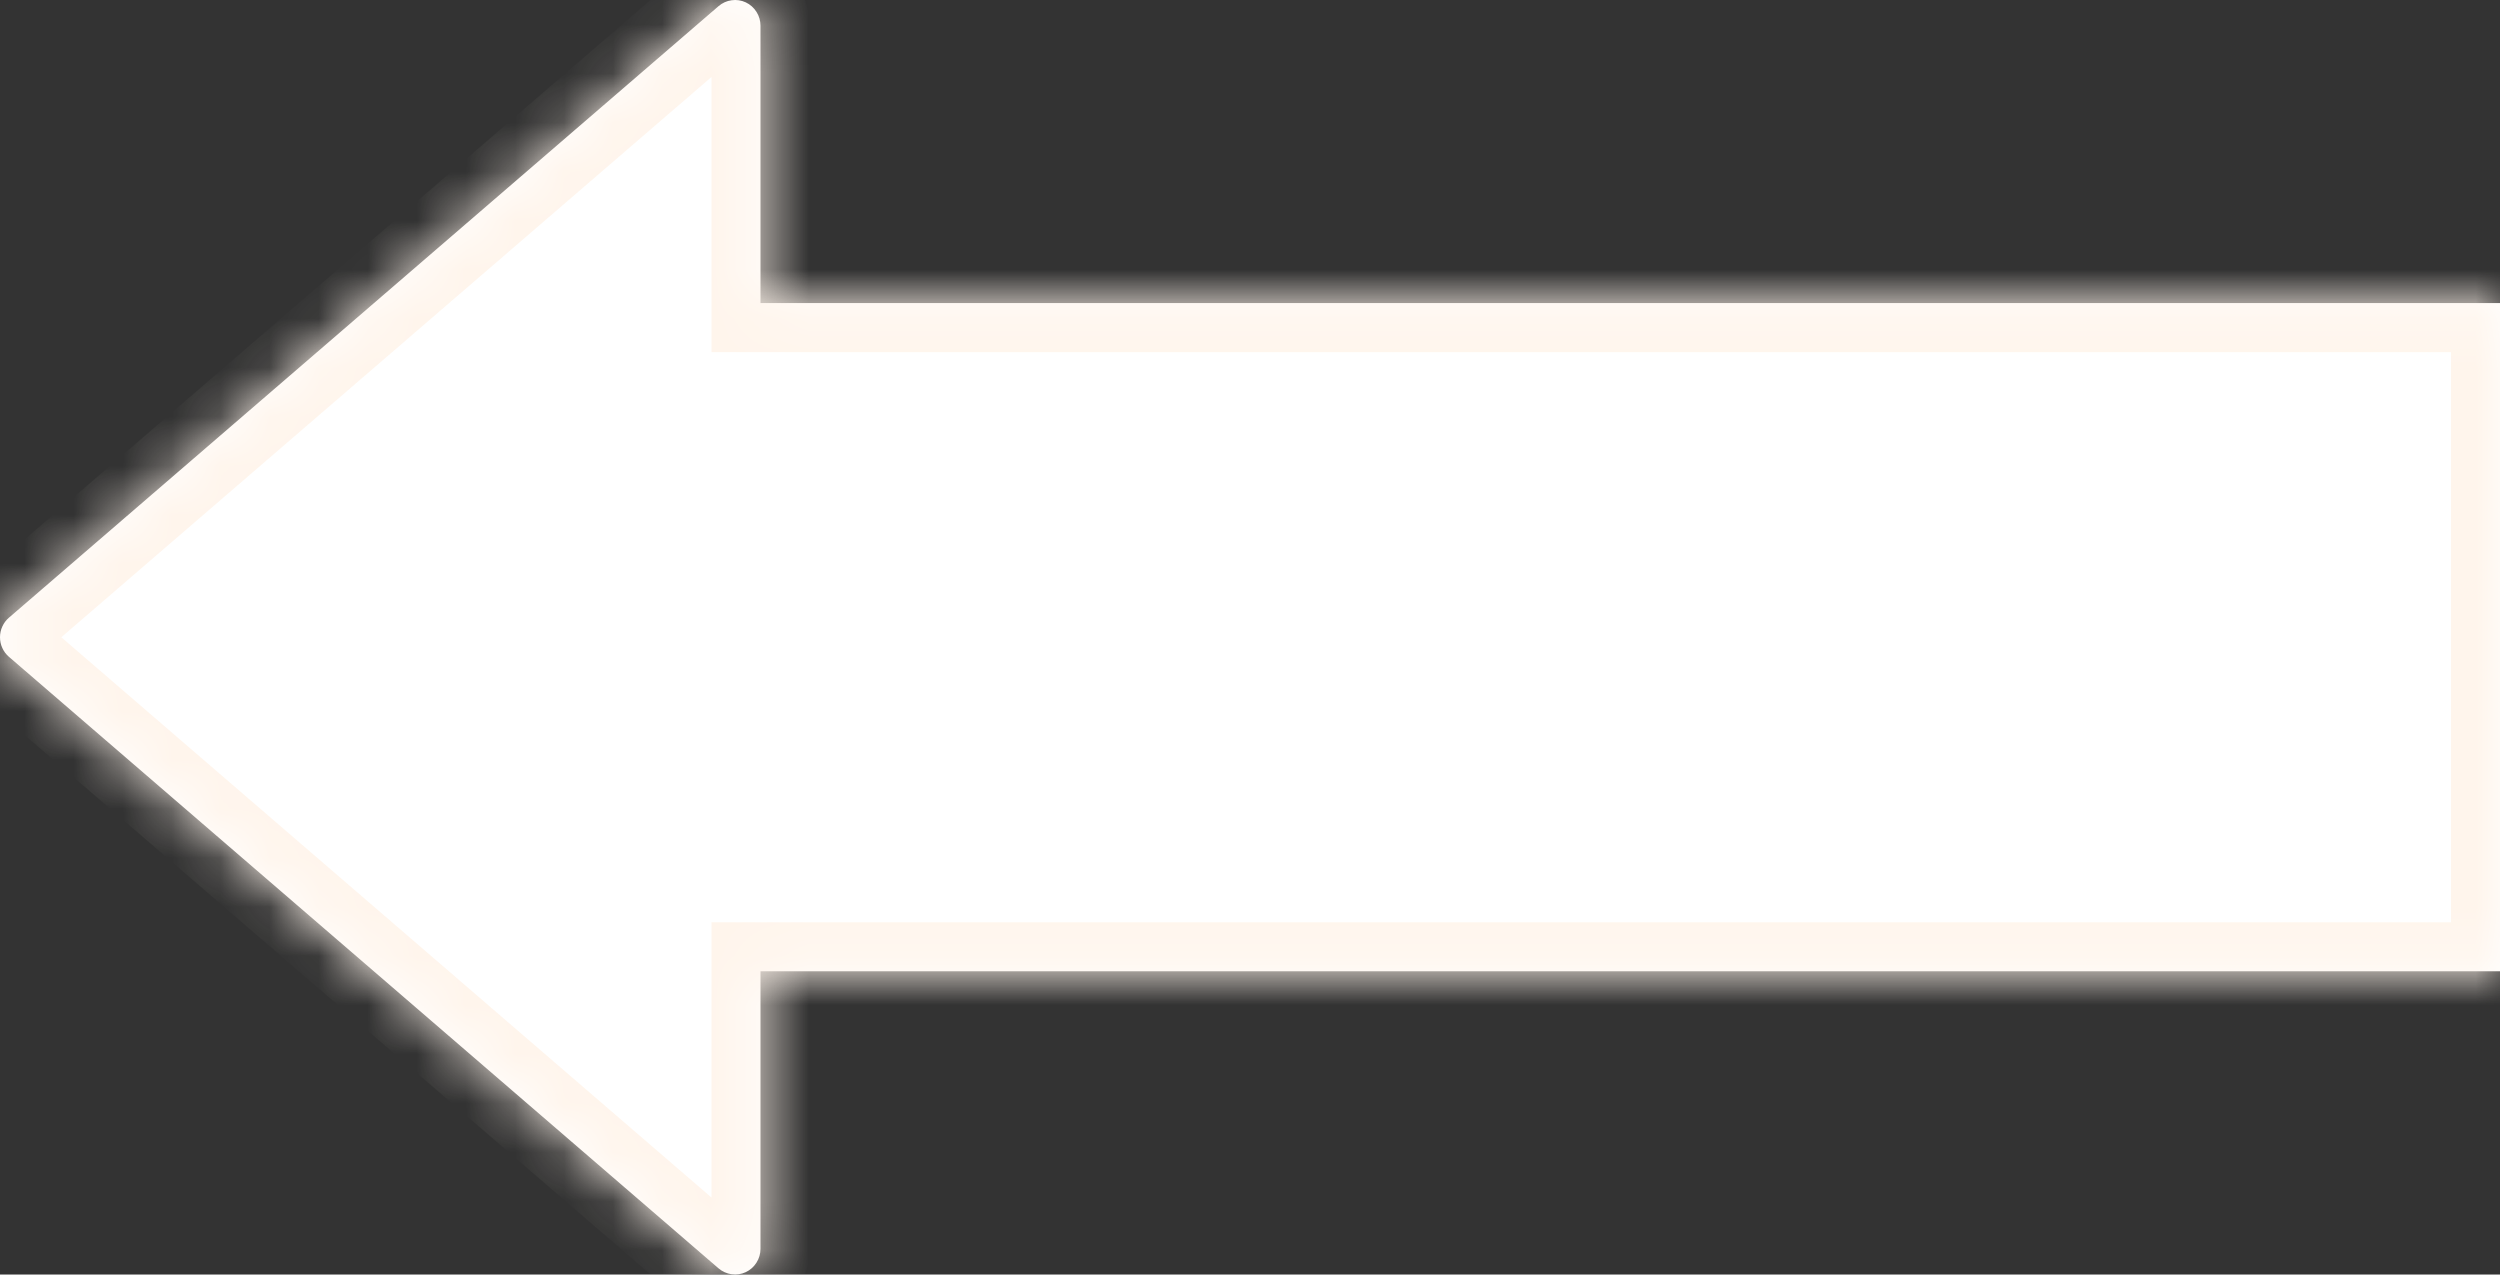 <svg width="51" height="26" viewBox="0 0 51 26" fill="none" xmlns="http://www.w3.org/2000/svg">
<rect x="0" y="0" width="51" height="26" fill="#333333" stroke="none"/>
<mask id="path-1-inside-1_517_406" fill="white">
<path d="M51 6.183L15.514 6.183L15.514 0.524C15.514 0.424 15.486 0.326 15.432 0.242C15.379 0.158 15.303 0.09 15.213 0.048C15.123 0.006 15.023 -0.009 14.925 0.005C14.827 0.018 14.735 0.06 14.659 0.125L0.182 12.601C0.125 12.65 0.079 12.711 0.048 12.78C0.016 12.849 -2.67154e-06 12.924 -2.67818e-06 13C-2.68482e-06 13.076 0.016 13.151 0.048 13.22C0.079 13.289 0.125 13.35 0.182 13.399L14.659 25.875C14.734 25.939 14.827 25.981 14.925 25.995C15.023 26.009 15.123 25.994 15.213 25.952C15.303 25.91 15.379 25.843 15.432 25.758C15.486 25.674 15.514 25.576 15.514 25.475L15.514 19.814L51 19.814L51 6.183Z"/>
</mask>
<path d="M51 6.183L15.514 6.183L15.514 0.524C15.514 0.424 15.486 0.326 15.432 0.242C15.379 0.158 15.303 0.09 15.213 0.048C15.123 0.006 15.023 -0.009 14.925 0.005C14.827 0.018 14.735 0.06 14.659 0.125L0.182 12.601C0.125 12.65 0.079 12.711 0.048 12.78C0.016 12.849 -2.67154e-06 12.924 -2.67818e-06 13C-2.68482e-06 13.076 0.016 13.151 0.048 13.22C0.079 13.289 0.125 13.35 0.182 13.399L14.659 25.875C14.734 25.939 14.827 25.981 14.925 25.995C15.023 26.009 15.123 25.994 15.213 25.952C15.303 25.91 15.379 25.843 15.432 25.758C15.486 25.674 15.514 25.576 15.514 25.475L15.514 19.814L51 19.814L51 6.183Z" fill="white"/>
<path d="M51 6.183L52 6.183L52 5.183L51 5.183L51 6.183ZM15.514 6.183L14.514 6.183L14.514 7.183L15.514 7.183L15.514 6.183ZM15.514 0.524L16.514 0.524L16.514 0.524L15.514 0.524ZM14.659 0.125L14.007 -0.633L14.006 -0.633L14.659 0.125ZM0.182 12.601L-0.471 11.843L-0.471 11.843L0.182 12.601ZM-2.67818e-06 13L1 13L-2.67818e-06 13ZM0.182 13.399L-0.471 14.156L-0.471 14.156L0.182 13.399ZM14.659 25.875L15.312 25.118L15.312 25.117L14.659 25.875ZM15.514 25.475L14.514 25.475L14.514 25.476L15.514 25.475ZM15.514 19.814L15.514 18.814L14.514 18.814L14.514 19.814L15.514 19.814ZM51 19.814L51 20.814L52 20.814L52 19.814L51 19.814ZM51 5.183L15.514 5.183L15.514 7.183L51 7.183L51 5.183ZM16.514 6.183L16.514 0.524L14.514 0.524L14.514 6.183L16.514 6.183ZM16.514 0.524C16.514 0.235 16.432 -0.048 16.277 -0.293L14.587 0.777C14.539 0.7 14.514 0.613 14.514 0.525L16.514 0.524ZM16.277 -0.293C16.122 -0.538 15.9 -0.734 15.636 -0.858L14.789 0.954C14.705 0.915 14.635 0.853 14.587 0.777L16.277 -0.293ZM15.636 -0.858C15.372 -0.981 15.077 -1.026 14.788 -0.986L15.062 0.995C14.969 1.008 14.874 0.994 14.789 0.954L15.636 -0.858ZM14.788 -0.986C14.498 -0.946 14.227 -0.823 14.007 -0.633L15.311 0.883C15.242 0.943 15.155 0.982 15.062 0.995L14.788 -0.986ZM14.006 -0.633L-0.471 11.843L0.835 13.358L15.312 0.883L14.006 -0.633ZM-0.471 11.843C-0.638 11.987 -0.771 12.165 -0.862 12.365L0.957 13.195C0.929 13.257 0.888 13.312 0.835 13.358L-0.471 11.843ZM-0.862 12.365C-0.953 12.564 -1 12.781 -1 13L1 13C1 13.067 0.986 13.133 0.957 13.195L-0.862 12.365ZM-1 13C-1 13.219 -0.953 13.435 -0.862 13.635L0.957 12.804C0.986 12.866 1 12.933 1 13L-1 13ZM-0.862 13.635C-0.771 13.834 -0.638 14.012 -0.471 14.156L0.835 12.642C0.888 12.687 0.929 12.743 0.957 12.804L-0.862 13.635ZM-0.471 14.156L14.006 26.632L15.312 25.117L0.835 12.642L-0.471 14.156ZM14.005 26.631C14.226 26.822 14.497 26.945 14.787 26.985L15.063 25.005C15.156 25.018 15.243 25.057 15.312 25.118L14.005 26.631ZM14.787 26.985C15.076 27.026 15.371 26.981 15.636 26.858L14.79 25.046C14.874 25.006 14.969 24.992 15.063 25.005L14.787 26.985ZM15.636 26.858C15.9 26.734 16.122 26.538 16.277 26.293L14.587 25.224C14.635 25.148 14.705 25.085 14.79 25.046L15.636 26.858ZM16.277 26.293C16.432 26.047 16.514 25.764 16.514 25.475L14.514 25.476C14.514 25.387 14.539 25.3 14.587 25.224L16.277 26.293ZM16.514 25.475L16.514 19.814L14.514 19.814L14.514 25.475L16.514 25.475ZM15.514 20.814L51 20.814L51 18.814L15.514 18.814L15.514 20.814ZM52 19.814L52 6.183L50 6.183L50 19.814L52 19.814Z" fill="#FFF5EC" mask="url(#path-1-inside-1_517_406)"/>
</svg>
